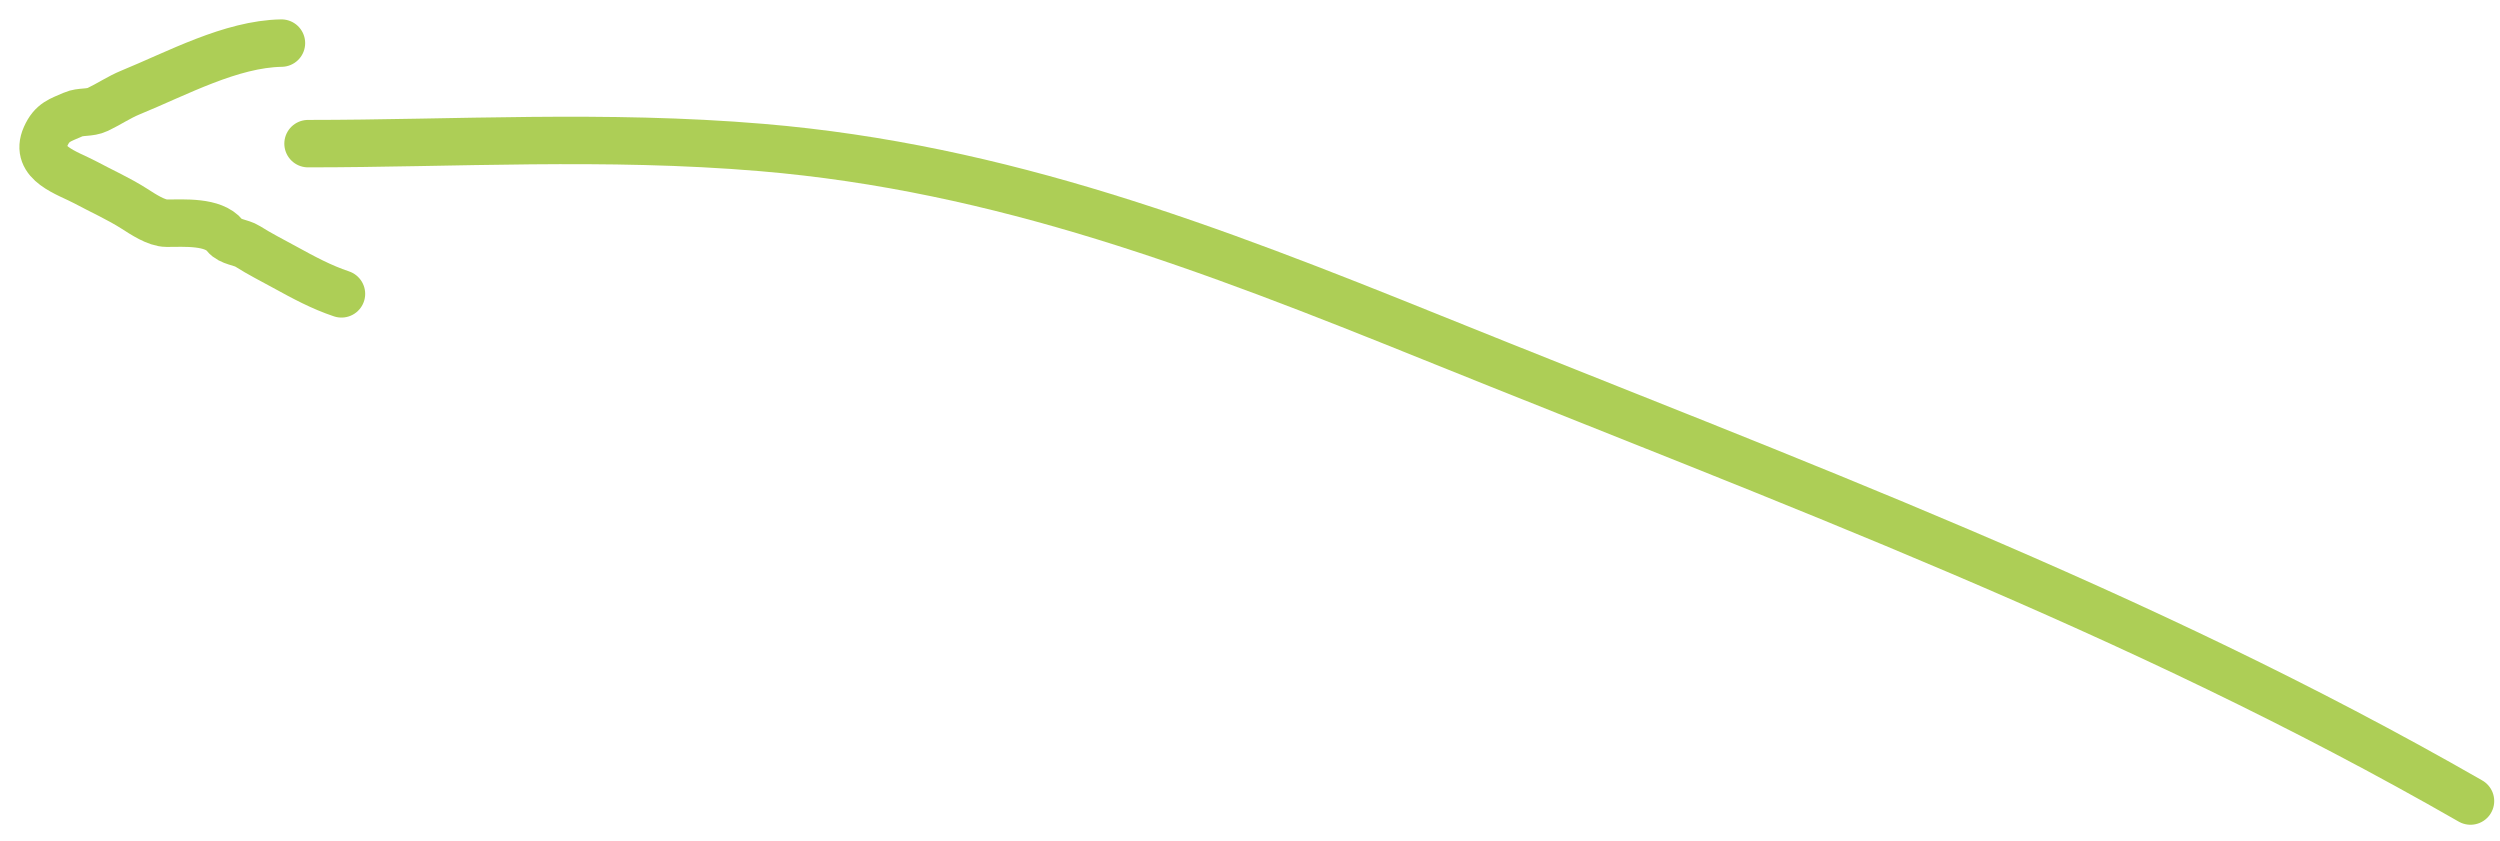 <?xml version="1.0" encoding="UTF-8"?> <svg xmlns="http://www.w3.org/2000/svg" width="116" height="39" viewBox="0 0 116 39" fill="none"> <path d="M114.631 37.168C99.109 28.262 83.021 22.355 66.469 15.673C56.142 11.505 46.485 7.782 35.342 6.844C28.079 6.232 21.055 6.665 14.293 6.665" stroke="#ADCE56" stroke-width="2.201" stroke-linecap="round"></path> <path d="M13.059 2C10.724 2.039 8.219 3.406 6.049 4.294C5.533 4.505 5.043 4.838 4.537 5.077C4.156 5.258 3.743 5.157 3.39 5.314C2.796 5.578 2.419 5.652 2.116 6.333C1.559 7.585 3.146 8.024 3.964 8.464C4.72 8.871 5.505 9.217 6.249 9.693C6.631 9.937 7.254 10.357 7.733 10.357C8.537 10.357 9.896 10.255 10.437 10.931C10.68 11.236 11.186 11.236 11.493 11.432C12.045 11.783 12.633 12.078 13.213 12.397C14.084 12.875 14.914 13.325 15.844 13.635" stroke="#ADCE56" stroke-width="2.201" stroke-linecap="round"></path> </svg> 